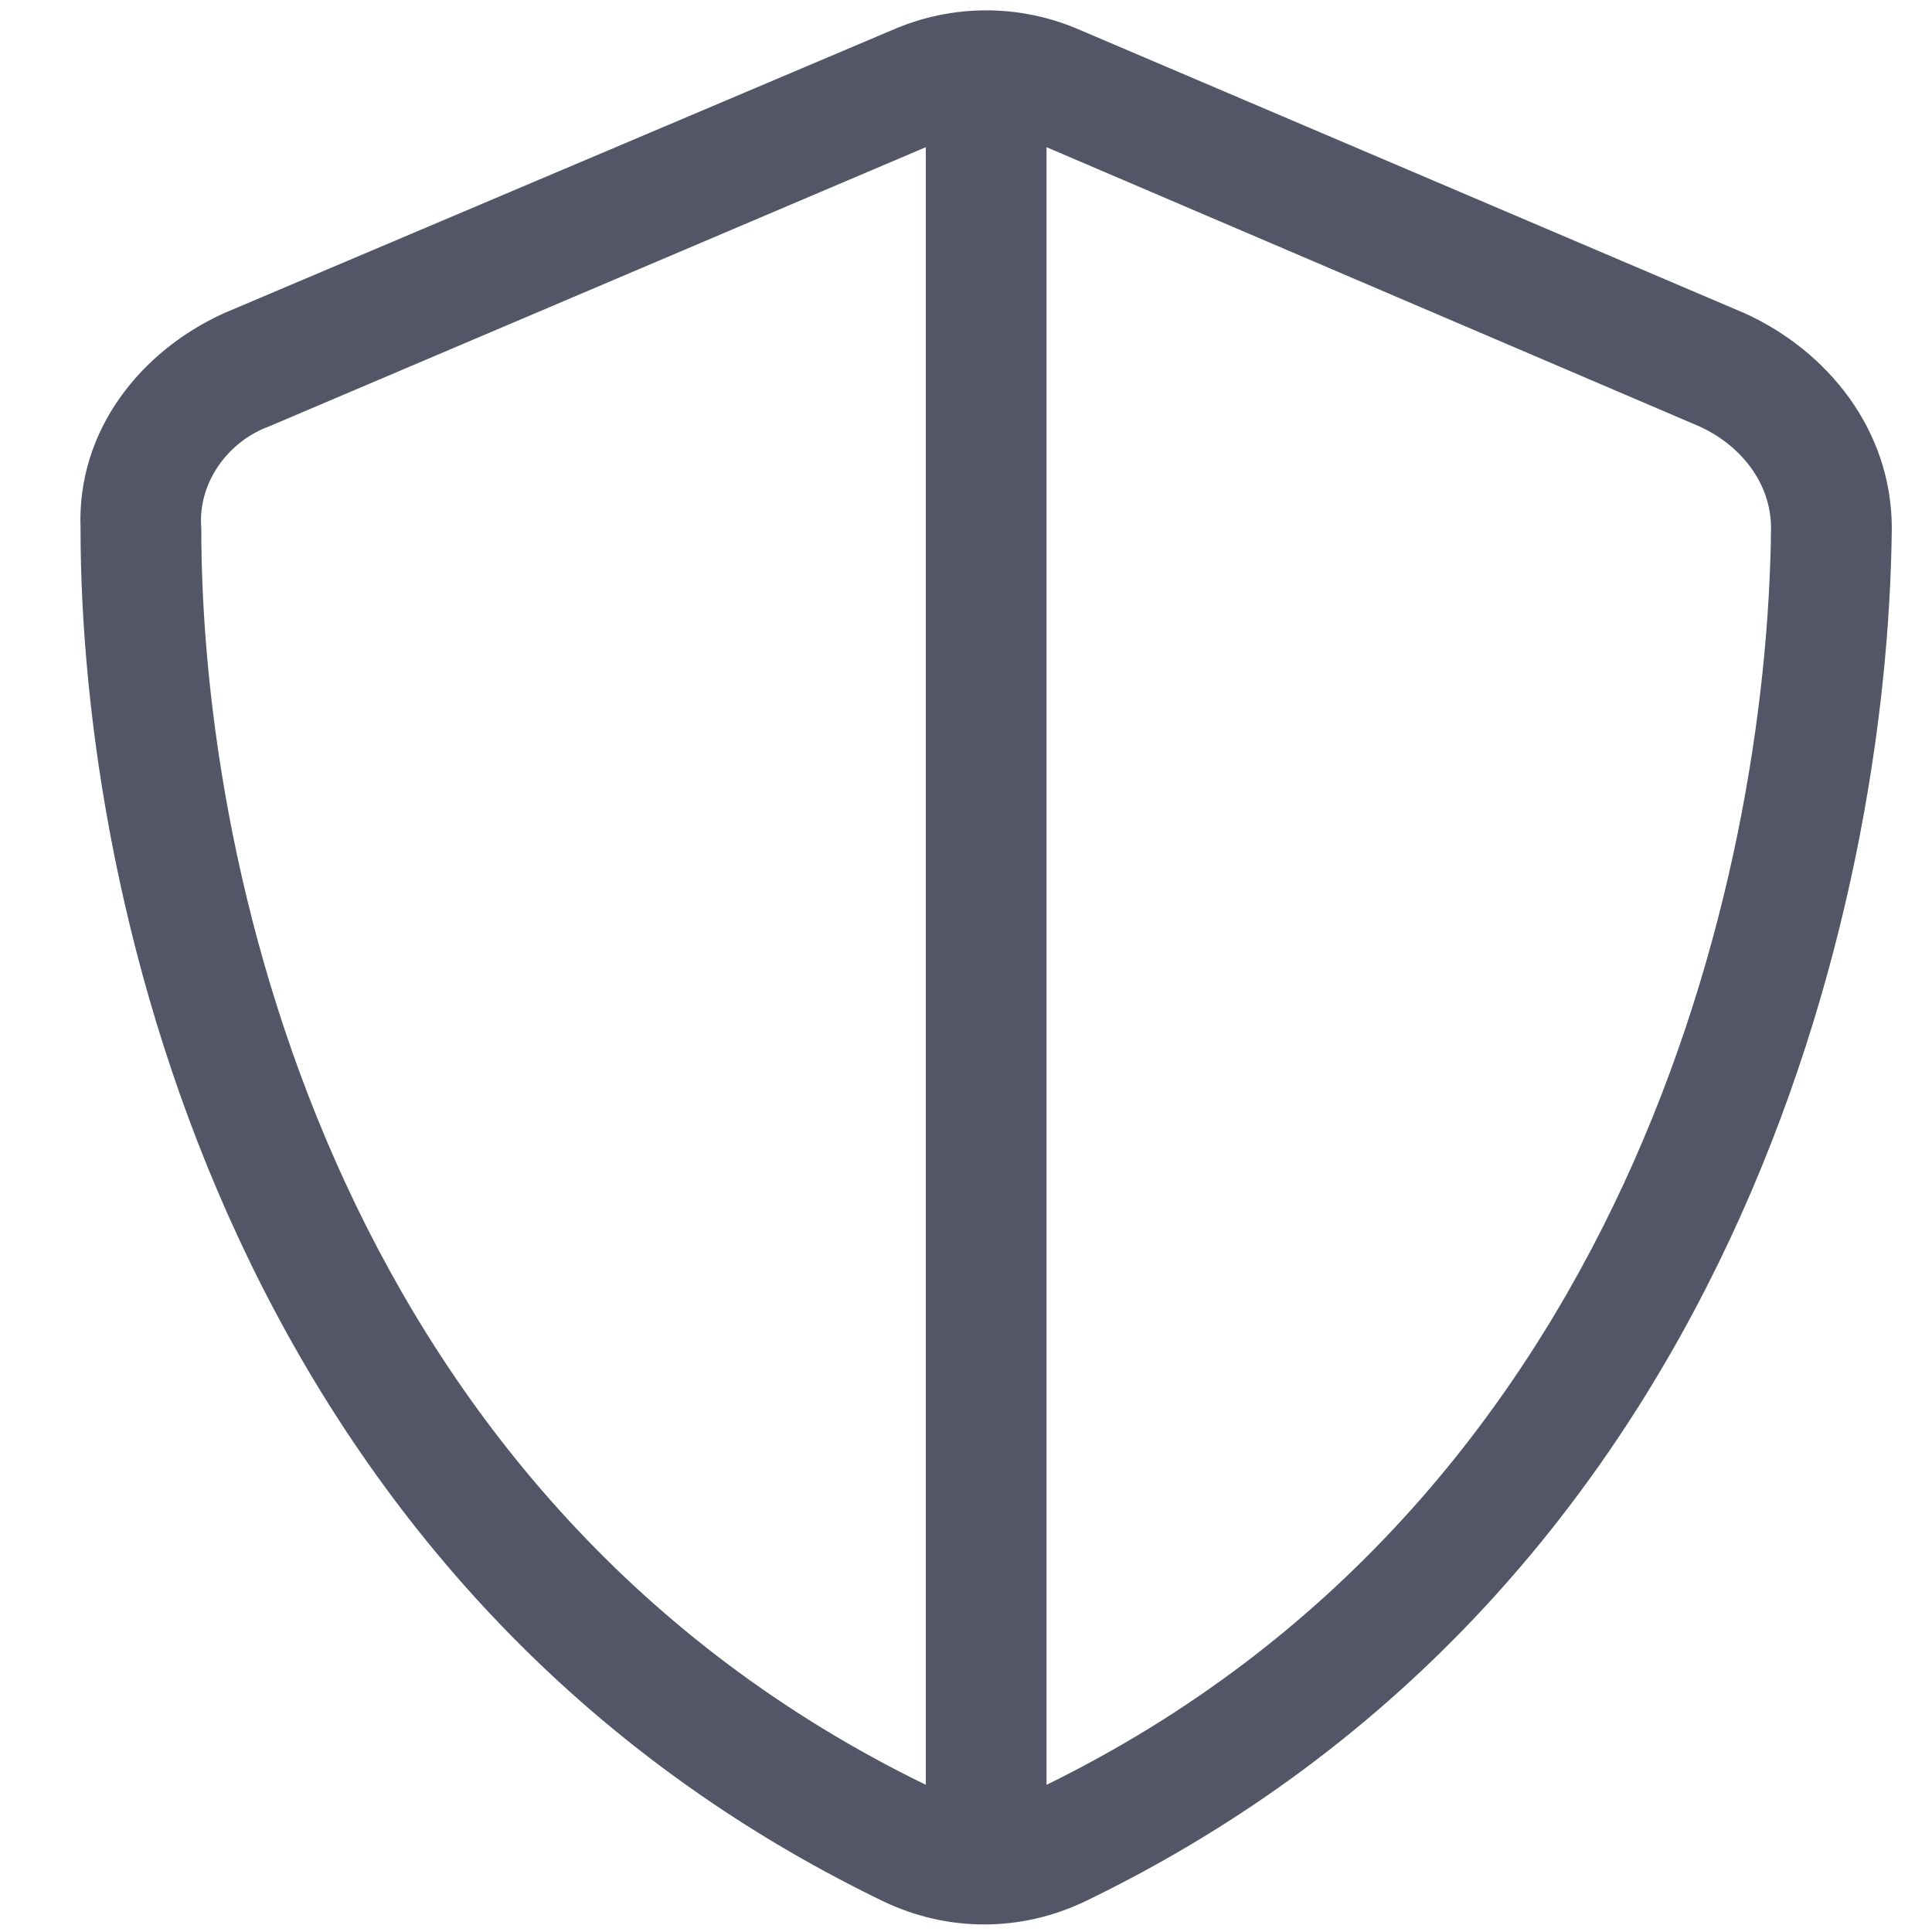 <?xml version="1.0" encoding="UTF-8"?> <svg xmlns="http://www.w3.org/2000/svg" width="16" height="16" viewBox="0 0 16 16" fill="none"><path d="M7.667 1.219L2.229 3.531C1.886 3.656 1.636 4 1.667 4.375C1.667 7.312 2.854 12.438 7.667 14.781V1.219ZM8.667 14.781C13.448 12.438 14.636 7.312 14.667 4.375C14.667 4 14.417 3.688 14.073 3.531L8.667 1.219V14.781ZM8.948 0.25L14.448 2.594C15.136 2.906 15.667 3.562 15.667 4.375C15.636 7.5 14.354 13.156 8.979 15.75C8.448 16 7.854 16 7.323 15.75C1.948 13.156 0.667 7.5 0.667 4.375C0.636 3.562 1.167 2.906 1.854 2.594L7.386 0.25C7.886 0.031 8.448 0.031 8.948 0.25Z" fill="#525666"></path></svg> 